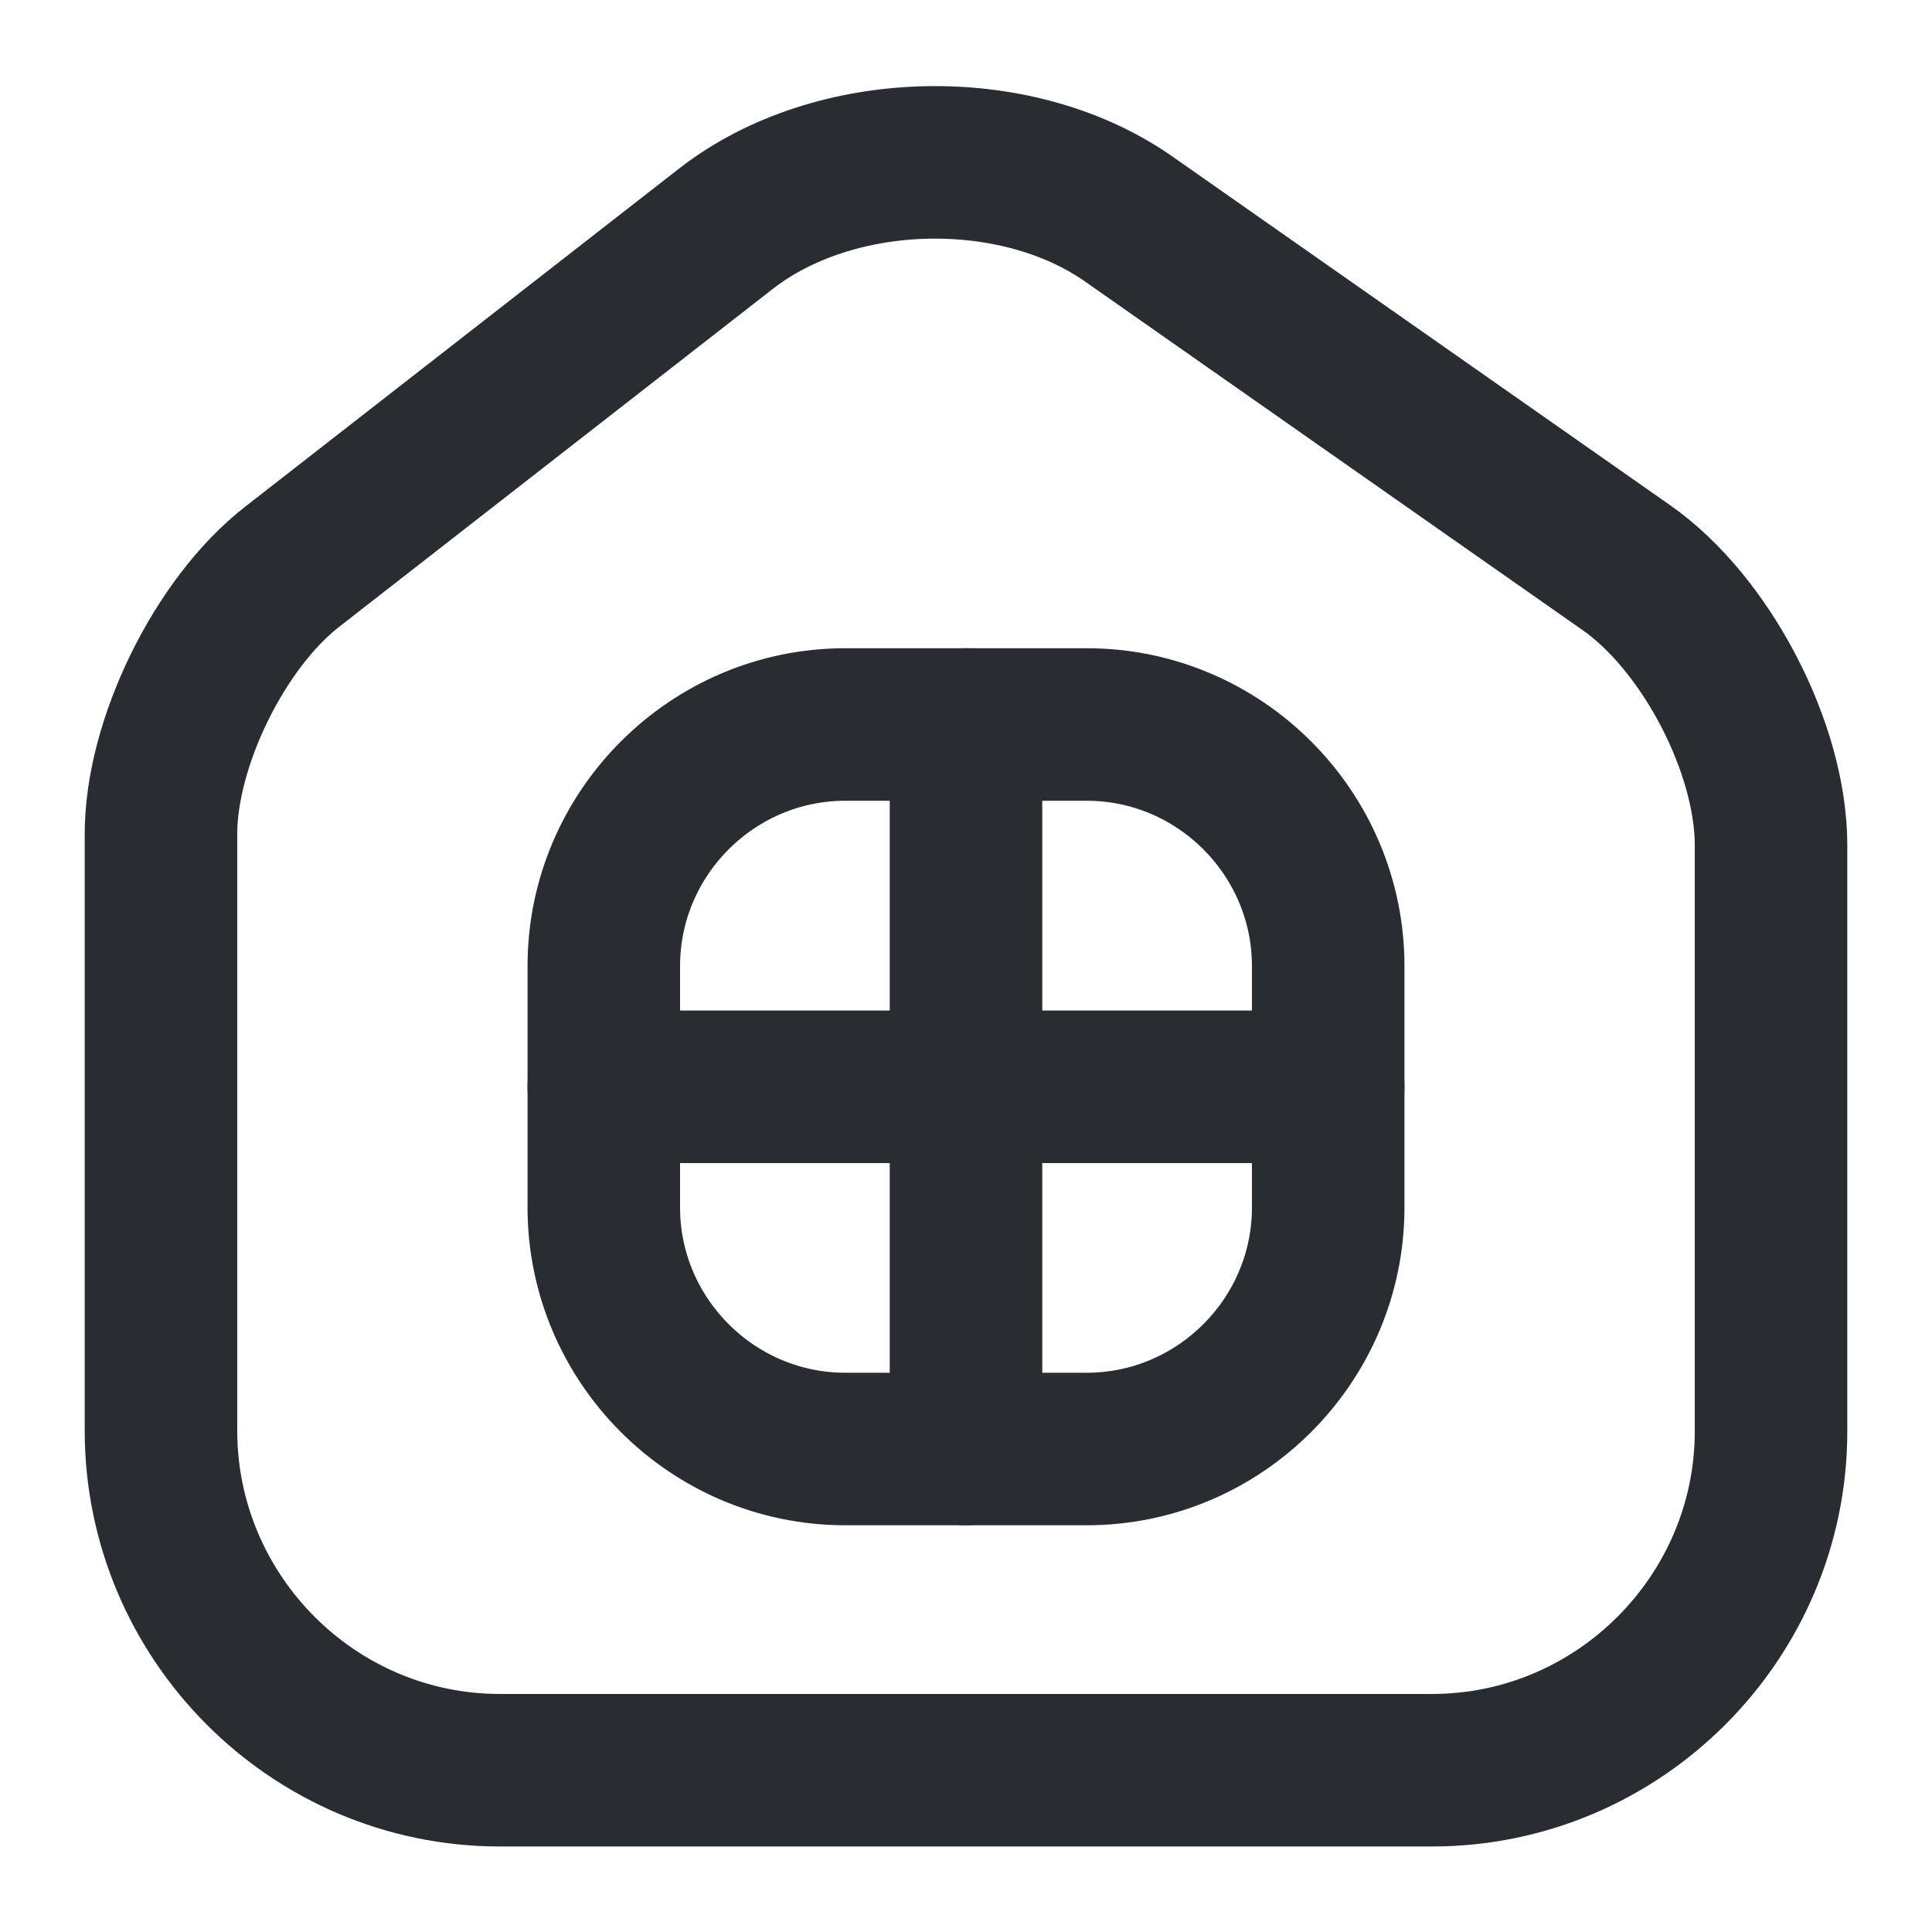 <svg width="19" height="19" viewBox="0 0 19 19" fill="none" xmlns="http://www.w3.org/2000/svg">
<path d="M7.141 2.248L2.874 5.573C2.161 6.127 1.583 7.307 1.583 8.202V14.068C1.583 15.905 3.079 17.409 4.916 17.409H14.084C15.92 17.409 17.417 15.905 17.417 14.076V8.312C17.417 7.355 16.775 6.127 15.992 5.581L11.099 2.153C9.991 1.377 8.21 1.417 7.141 2.248Z" stroke="#292D32" stroke-width="1.5" stroke-linecap="round" stroke-linejoin="round"/>
<path d="M8.312 14.25H10.688C11.994 14.25 13.062 13.181 13.062 11.875V9.5C13.062 8.194 11.994 7.125 10.688 7.125H8.312C7.006 7.125 5.938 8.194 5.938 9.5V11.875C5.938 13.181 7.006 14.25 8.312 14.25Z" stroke="#292D32" stroke-width="1.5" stroke-linecap="round" stroke-linejoin="round"/>
<path d="M9.5 7.125V14.25" stroke="#292D32" stroke-width="1.5" stroke-linecap="round" stroke-linejoin="round"/>
<path d="M5.938 10.688H13.062" stroke="#292D32" stroke-width="1.5" stroke-linecap="round" stroke-linejoin="round"/>
</svg>